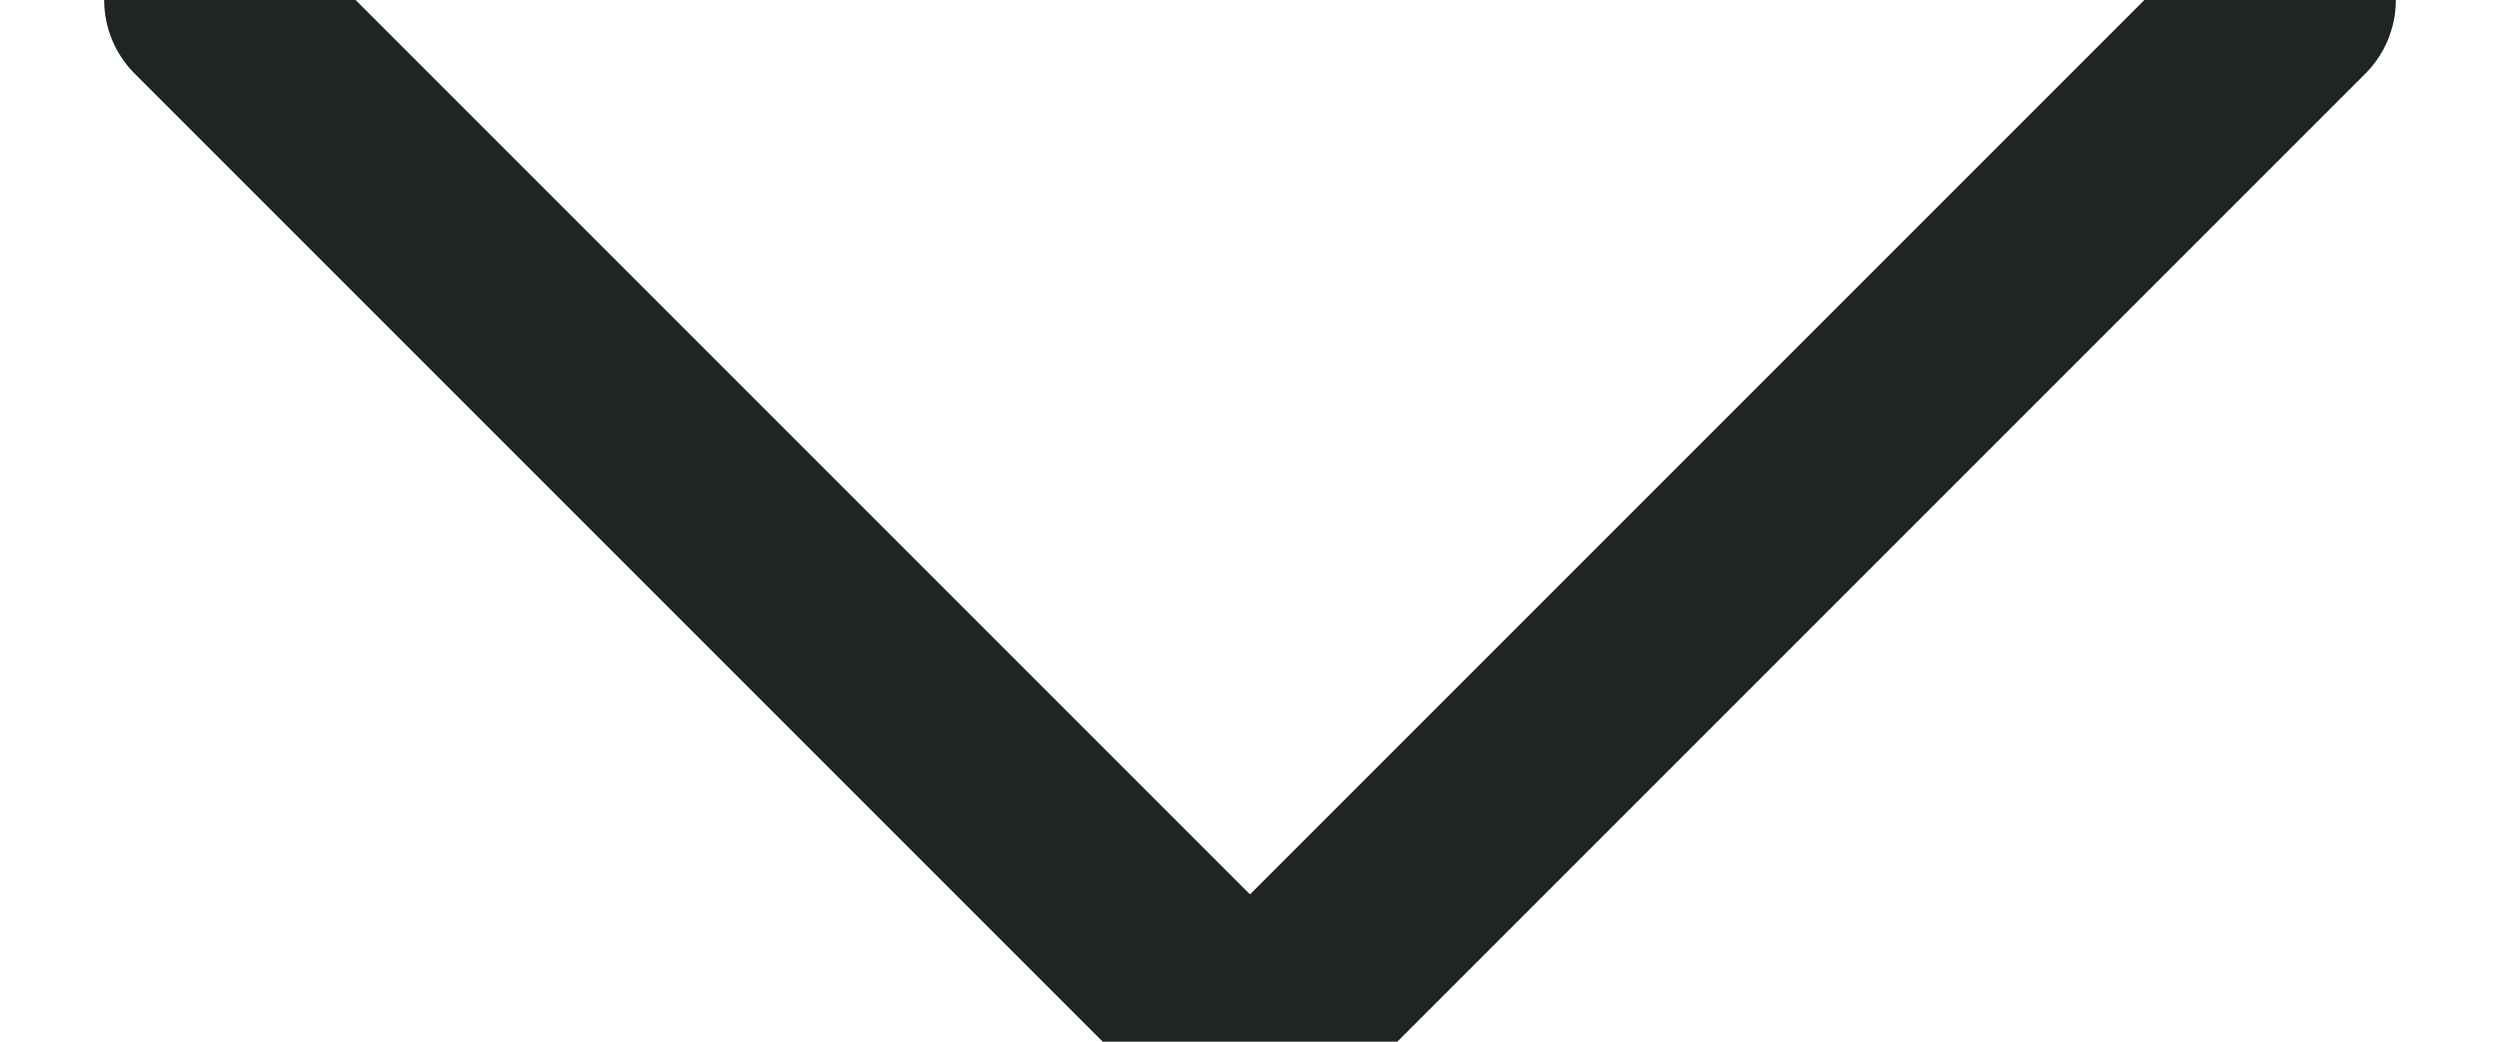 <?xml version="1.0" encoding="UTF-8"?>
<svg width="12px" height="5px" viewBox="0 0 12 5" version="1.1" xmlns="http://www.w3.org/2000/svg" xmlns:xlink="http://www.w3.org/1999/xlink">
    <!-- Generator: Sketch 60.1 (88133) - https://sketch.com -->
    <title>Path</title>
    <desc>Created with Sketch.</desc>
    <g id="UI" stroke="none" stroke-width="1" fill="none" fill-rule="evenodd" stroke-linecap="round" stroke-linejoin="round">
        <g id="WheelsMobile" transform="translate(-105, -602)" stroke="#1F2424">
            <g id="hero" transform="translate(25, 530)">
                <g id="sort" transform="translate(0, 63)">
                    <polyline id="Path" points="81 9 86 14 91 9"></polyline>
                </g>
            </g>
        </g>
    </g>
</svg>